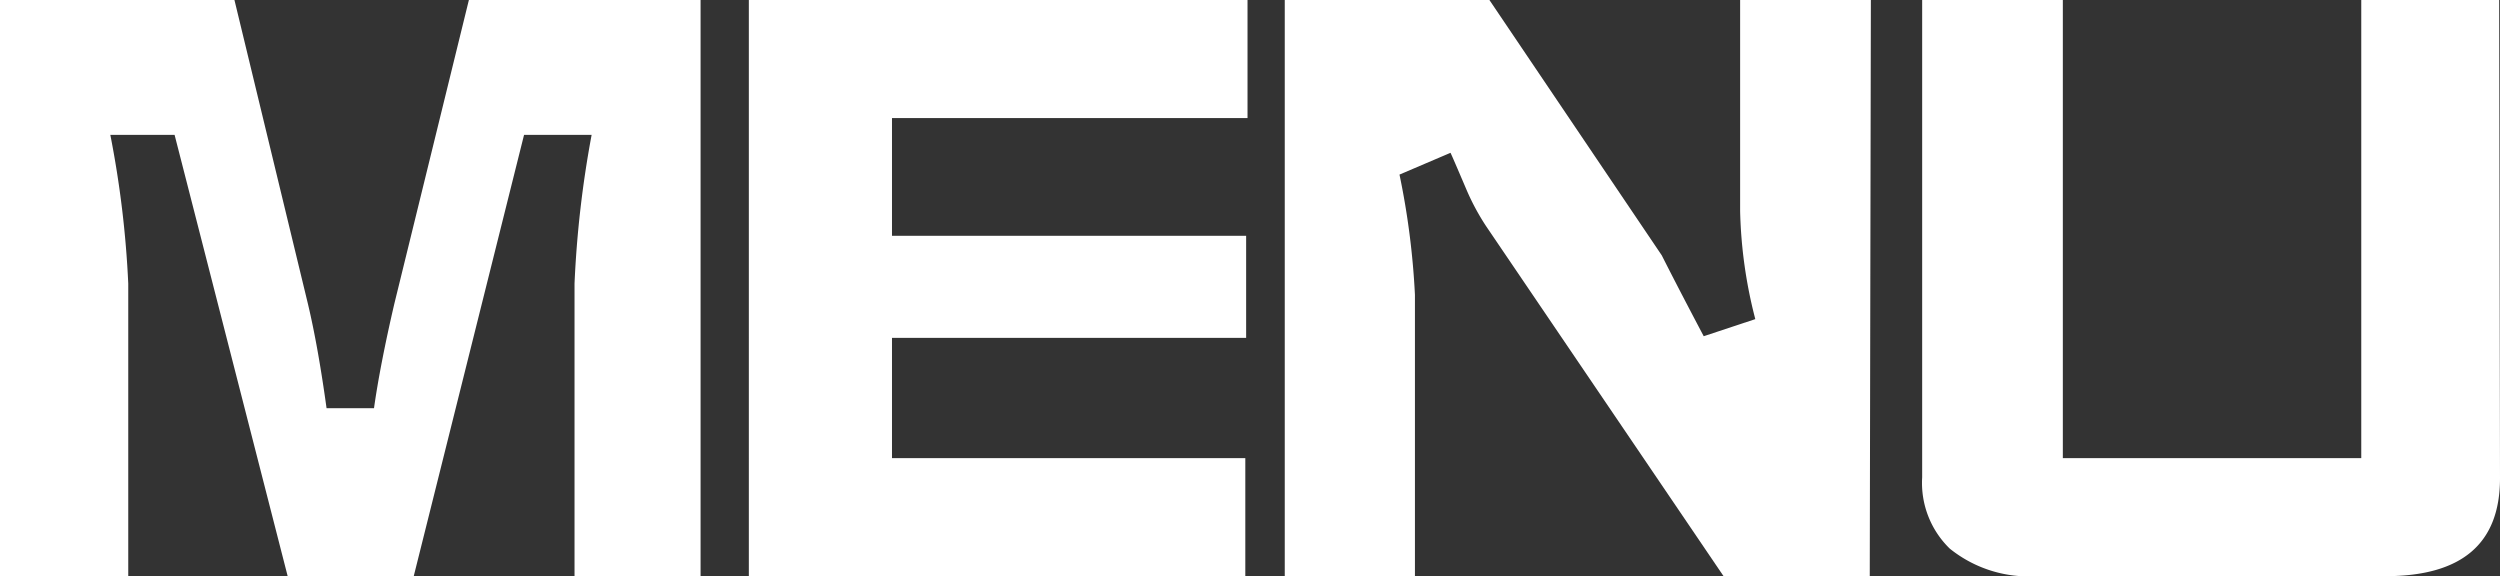 <svg xmlns="http://www.w3.org/2000/svg" viewBox="0 0 90.64 20.89"><rect x="0" y="0" width="90.64" height="20.89" fill="#333333" stroke="none"/><defs><style>.cls-1{fill:#fff;}</style></defs><title>menu_title</title><g id="レイヤー_2" data-name="レイヤー 2"><g id="メニュー部"><g id="レイヤー_19" data-name="レイヤー 19"><path class="cls-1" d="M25.4,20.89H20.83V10.28a38.31,38.31,0,0,1,.62-5.39H19L15,20.89H10.43l-4.1-16H4a36.59,36.59,0,0,1,.65,5.39V20.89H0V0H8.5l2.66,11c.26,1.09.48,2.36.68,3.8h1.72c.14-1,.39-2.3.74-3.8L17,0H25.4Z"/><path class="cls-1" d="M45.23,4.28H32.34V8.55H45.18v3.7H32.34v4.36H45.15v4.28h-18V0H45.23Z"/><path class="cls-1" d="M67.79,20.89h-5.3L53.88,8.2a8.4,8.4,0,0,1-.71-1.32c-.35-.82-.54-1.26-.58-1.34l-1.85.79a28.06,28.06,0,0,1,.56,4.36v10.2H46.58V0H54l6.25,9.26s.5,1,1.52,2.93l1.87-.62a17,17,0,0,1-.55-3.92V0h4.74Z"/><path class="cls-1" d="M90.64,17.34c0,2.37-1.38,3.55-4.16,3.55H73.83a4.56,4.56,0,0,1-3.14-1,3.32,3.32,0,0,1-1-2.58V0h5.1V16.61H85.61V0h5Z"/></g></g></g></svg>